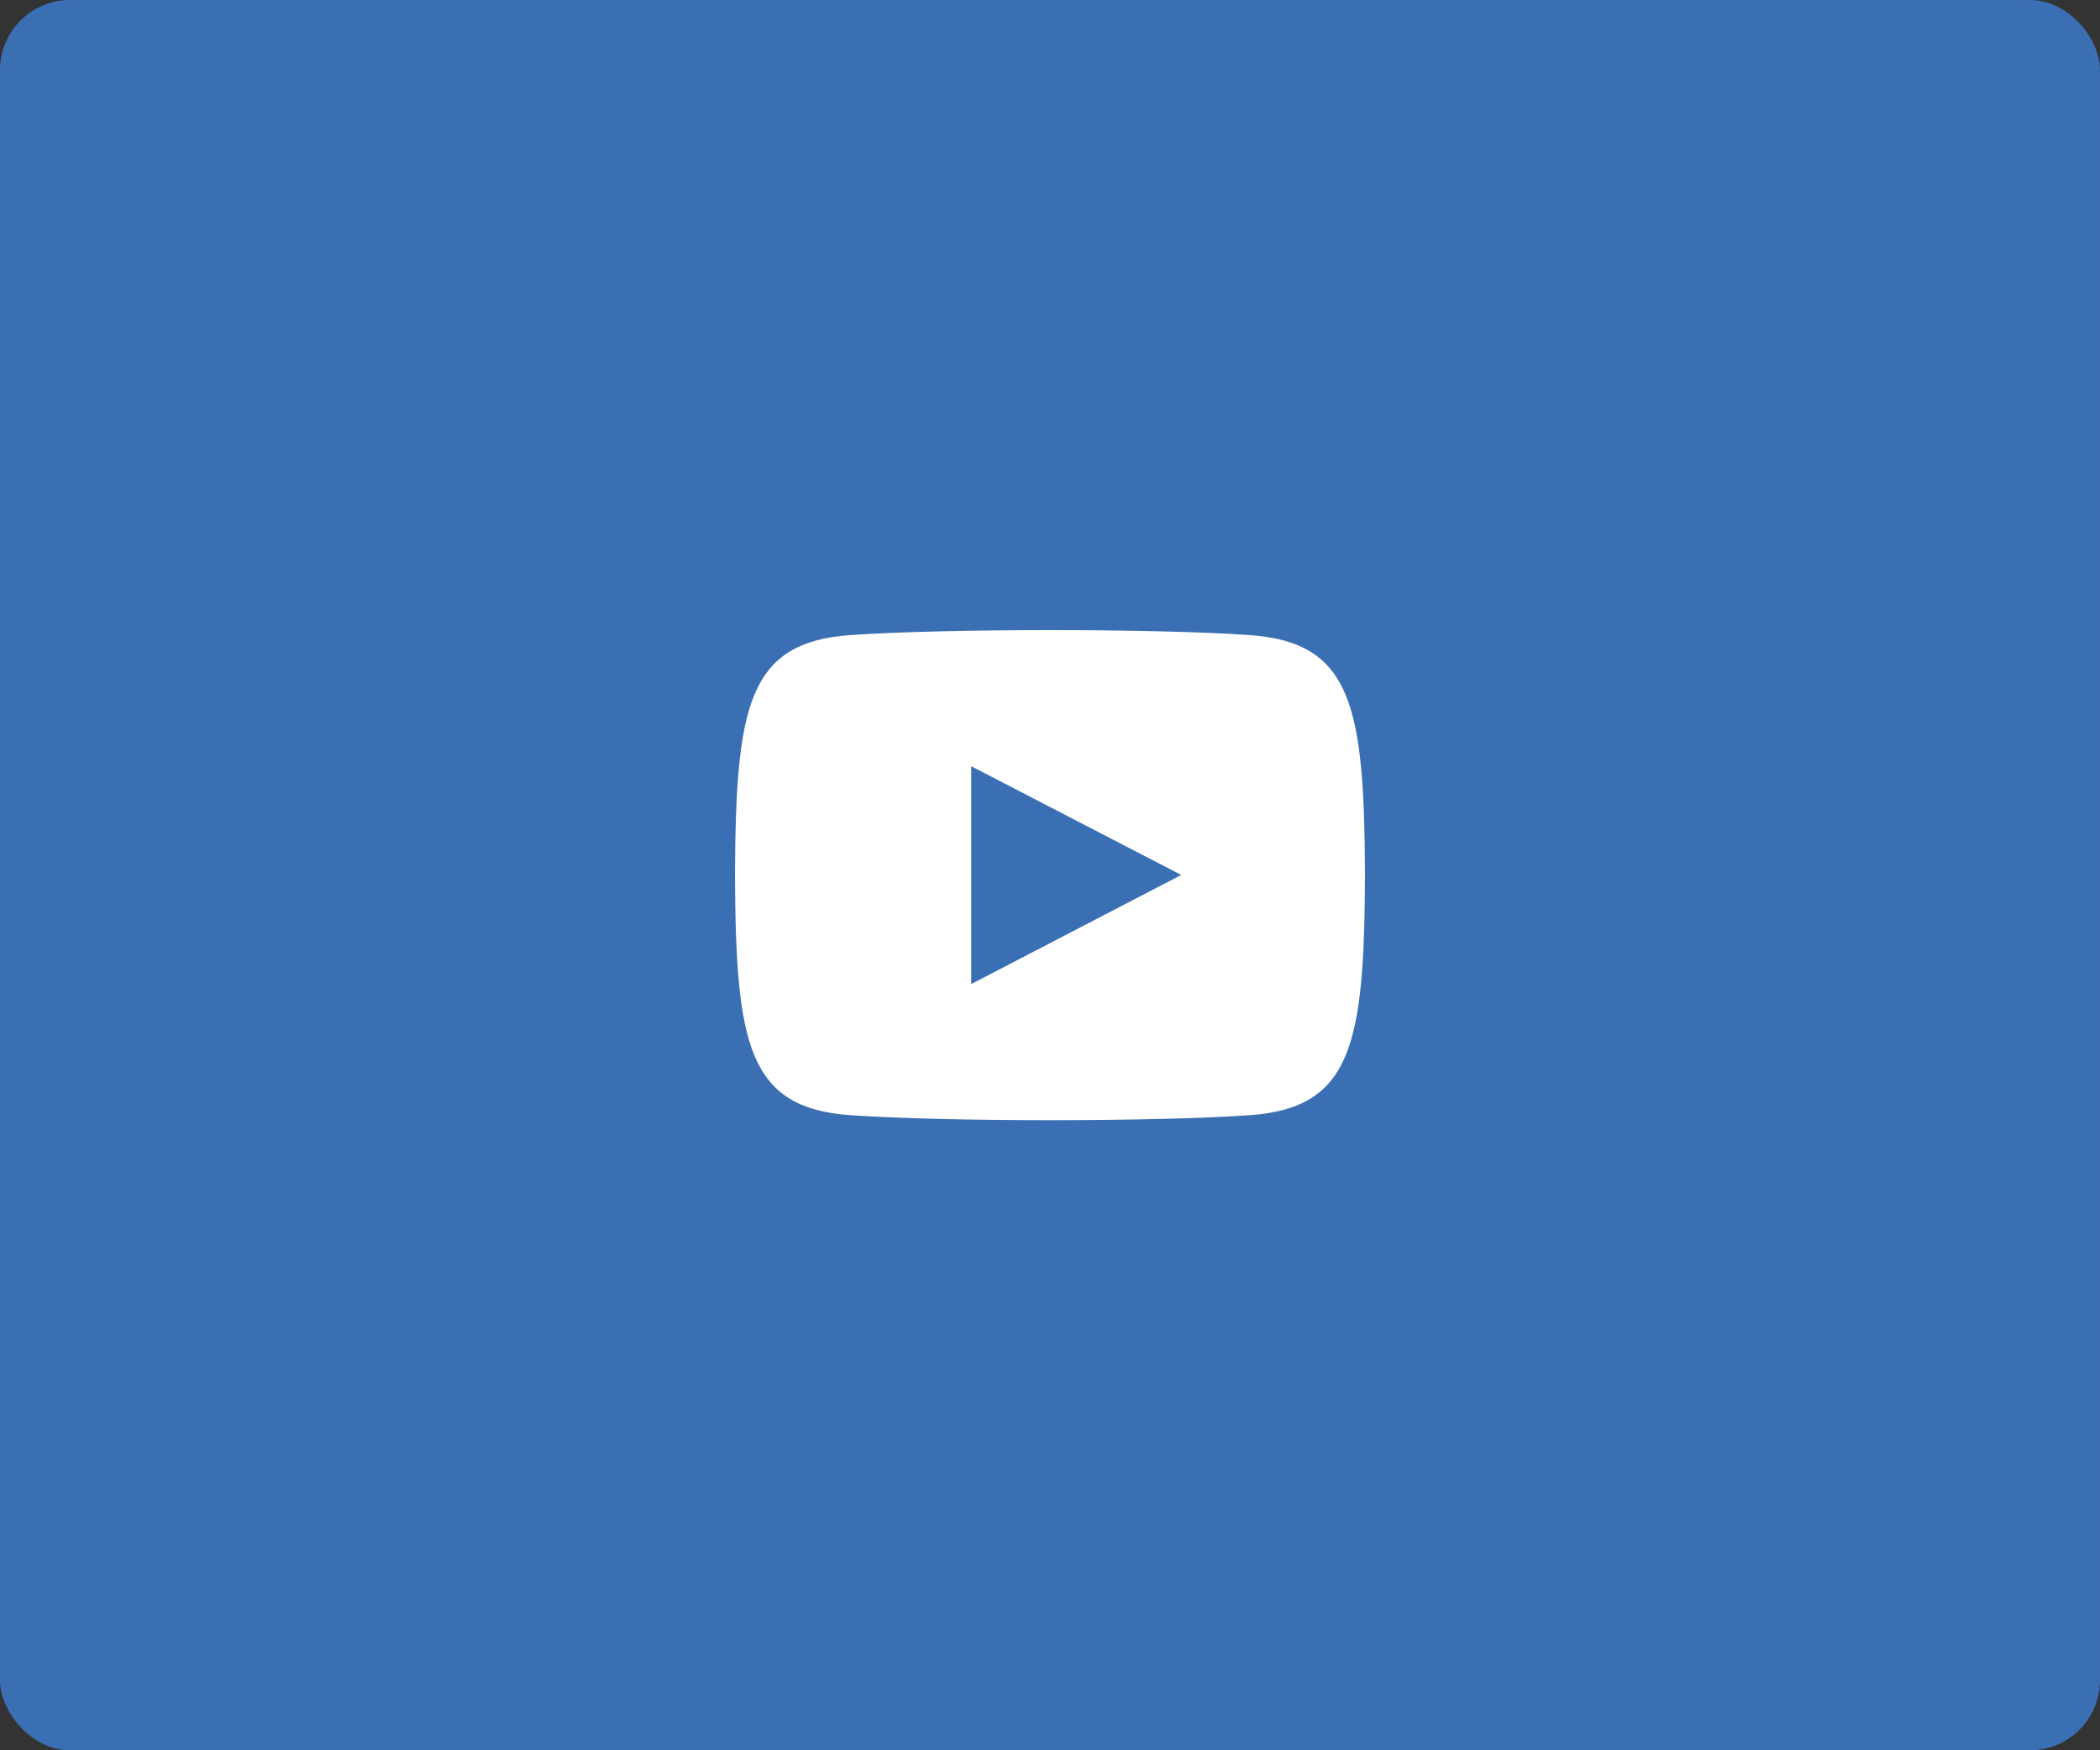 
<svg width="60px" height="50px" viewBox="0 0 60 50" version="1.1" xmlns="http://www.w3.org/2000/svg" xmlns:xlink="http://www.w3.org/1999/xlink">
    <rect x="0" y="0" width="60" height="50" fill="#333333" stroke="none"/>
    <g id="Symbols" stroke="none" stroke-width="1" fill="none" fill-rule="evenodd">
        <g id="Footer-@-1024" transform="translate(-862, -105)" fill-rule="nonzero">
            <rect id="Rectangle-Copy-61" fill="#3B6FB3" x="862" y="105" width="60" height="50" rx="2"></rect>
            <g id="iconmonstr-youtube-6-copy-6" transform="translate(883, 123)" fill="#FFFFFF">
                <path d="M14.711,0.143 C12.008,-0.048 5.988,-0.047 3.289,0.143 C0.366,0.35 0.022,2.181 0,7 C0.022,11.81 0.363,13.649 3.289,13.857 C5.989,14.047 12.008,14.048 14.711,13.857 C17.634,13.65 17.978,11.819 18,7 C17.978,2.19 17.637,0.351 14.711,0.143 Z M6.75,10.111 L6.75,3.889 L12.75,6.995 L6.75,10.111 Z" id="Shape"></path>
            </g>
        </g>
    </g>
</svg>
